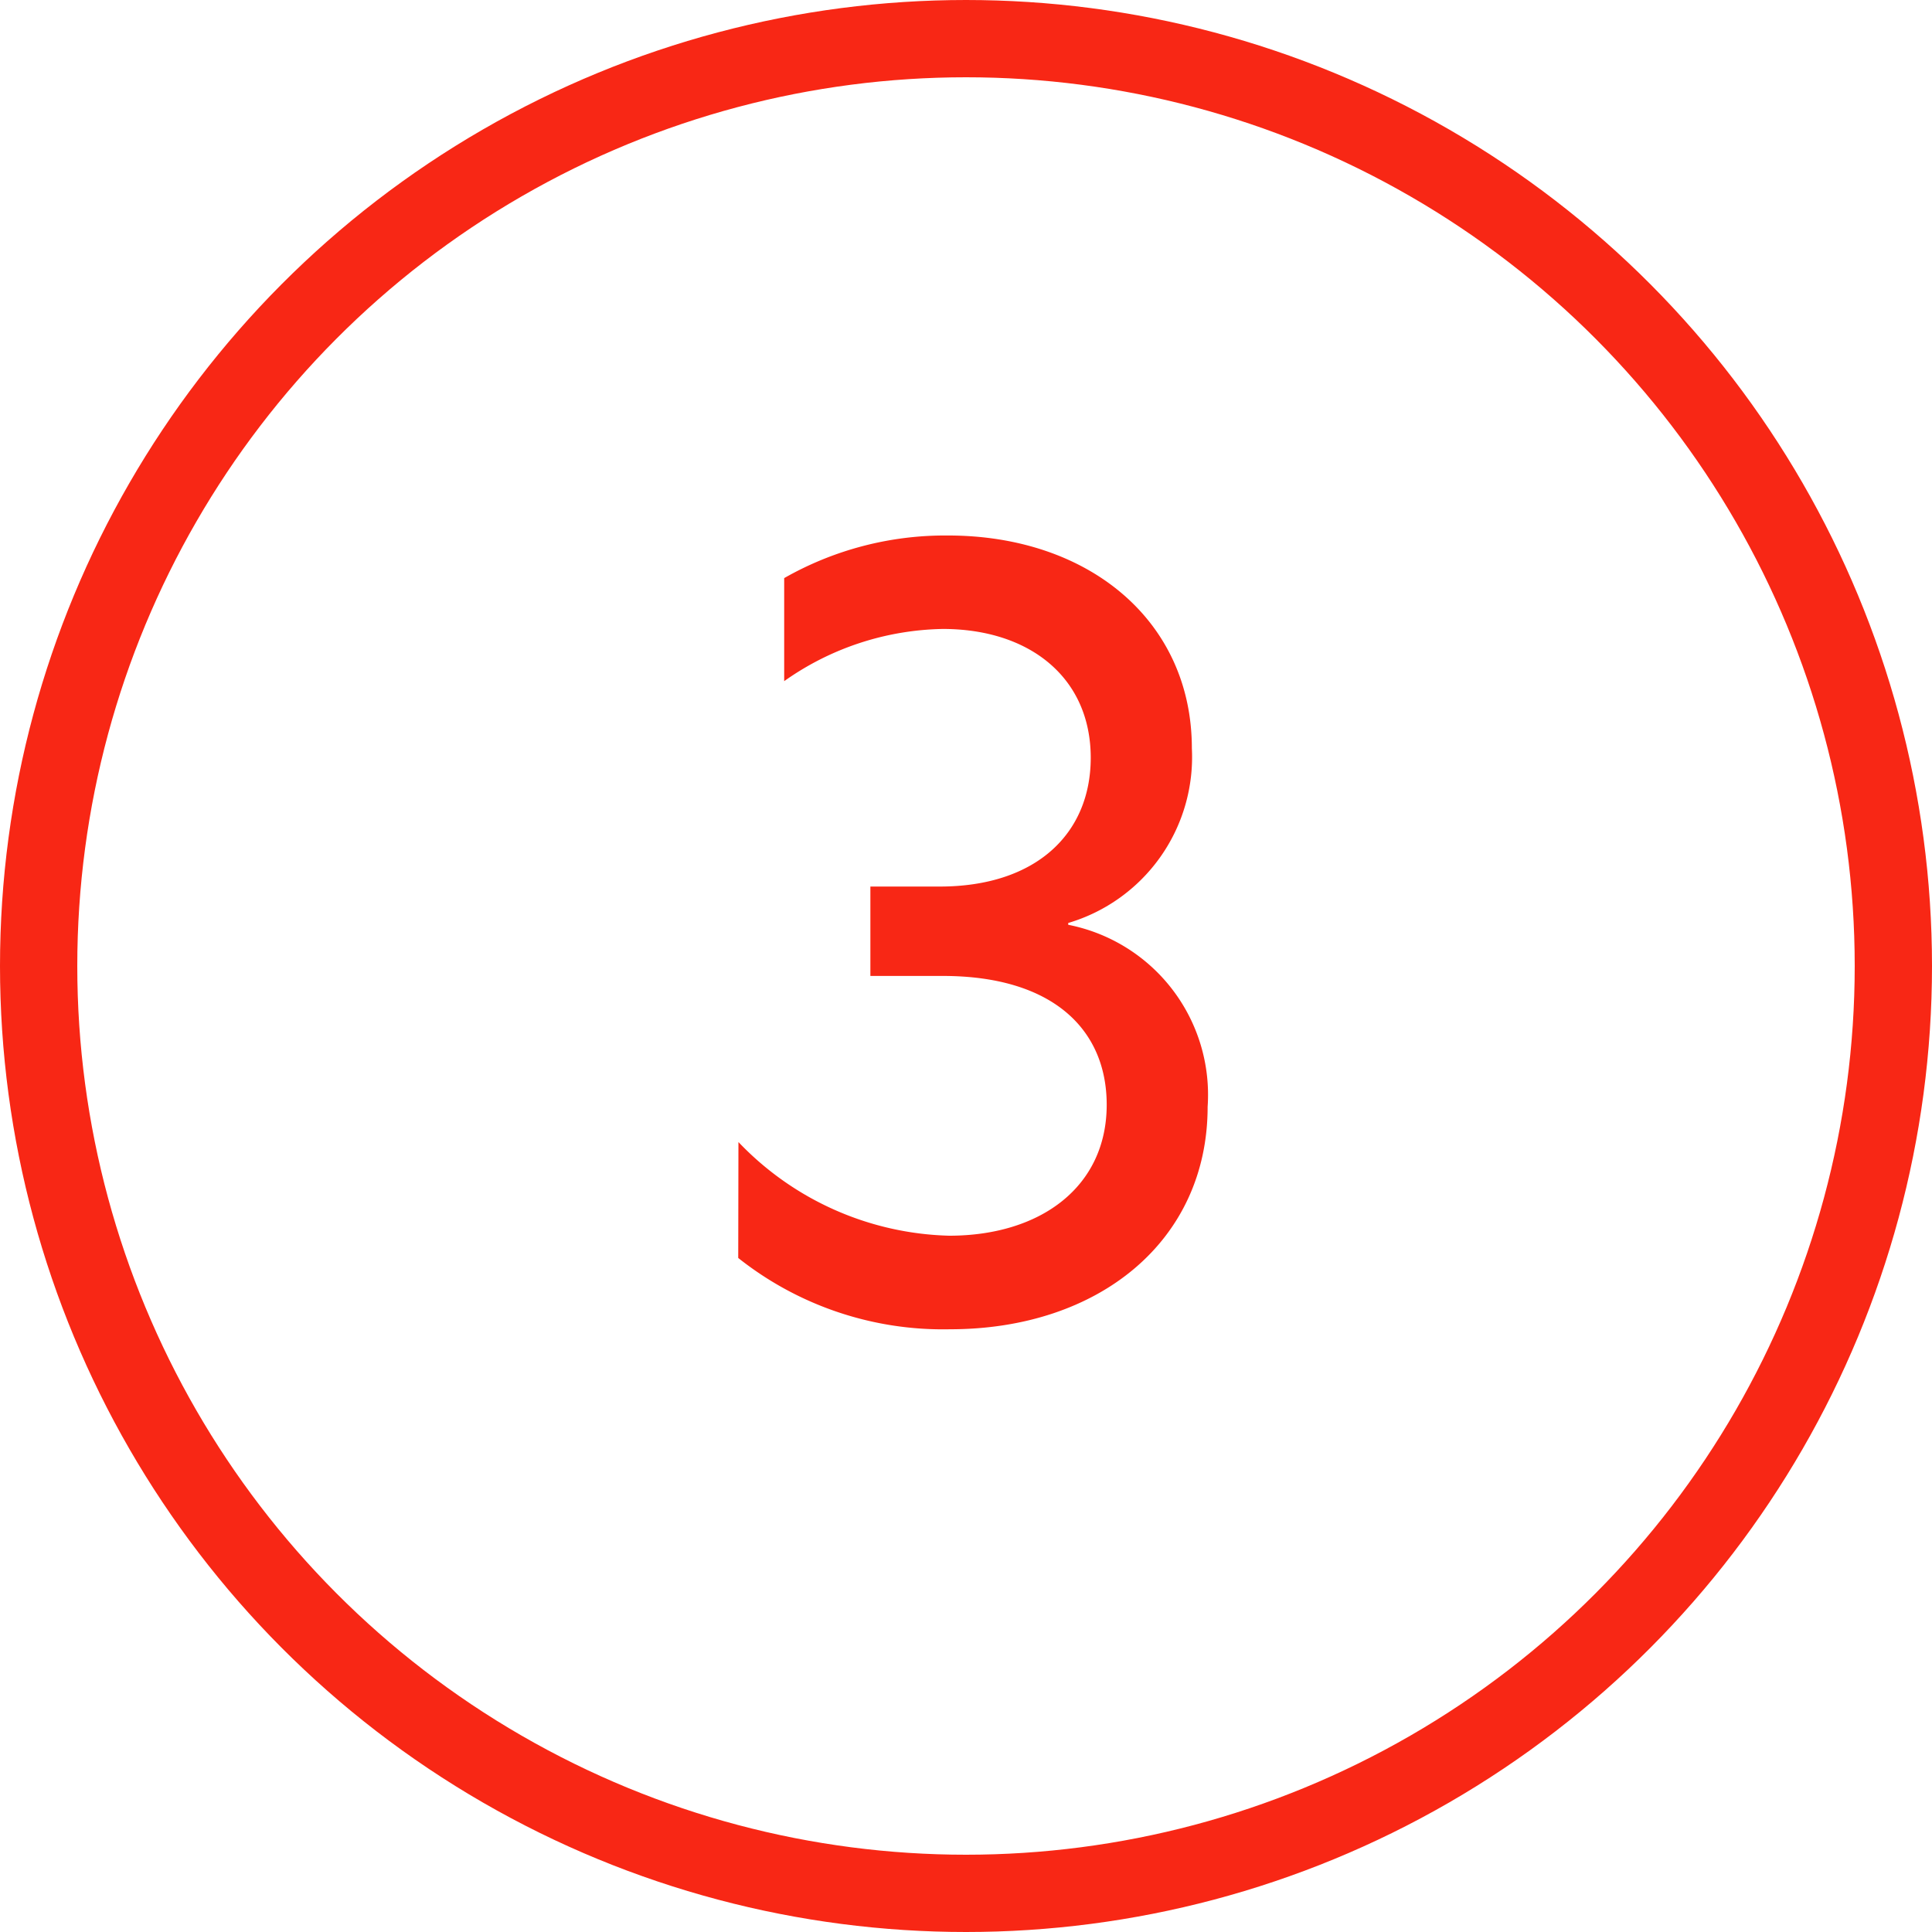 <svg xmlns="http://www.w3.org/2000/svg" width="37.5" height="37.5" viewBox="0 0 37.5 37.5">
  <g id="Gruppe_317" data-name="Gruppe 317" transform="translate(-9248.25 -5893.25)">
    <g id="Gruppe_307" data-name="Gruppe 307" transform="translate(9151 5861)">
      <path id="Pfad_315" data-name="Pfad 315" d="M111.583,54.417a5.857,5.857,0,0,0,4.09,1.818c1.777,0,3.058-.95,3.058-2.542,0-1.466-1.054-2.5-3.182-2.5h-1.405V49.458h1.343c1.88,0,2.934-1.033,2.934-2.5,0-1.549-1.178-2.5-2.872-2.5a5.483,5.483,0,0,0-3.078,1.013v-2a6.311,6.311,0,0,1,3.181-.827c2.727,0,4.732,1.653,4.732,4.132a3.358,3.358,0,0,1-2.4,3.389V50.2a3.363,3.363,0,0,1,2.706,3.533c0,2.6-2.107,4.318-5,4.318a6.392,6.392,0,0,1-4.111-1.384Z" fill="#f82715"/>
    </g>
    <circle id="Ellipse_31" data-name="Ellipse 31" cx="18" cy="18" r="18" transform="translate(9249 5894)" fill="none" stroke="#f82715" stroke-miterlimit="10" stroke-width="1.5"/>
  </g>
</svg>

